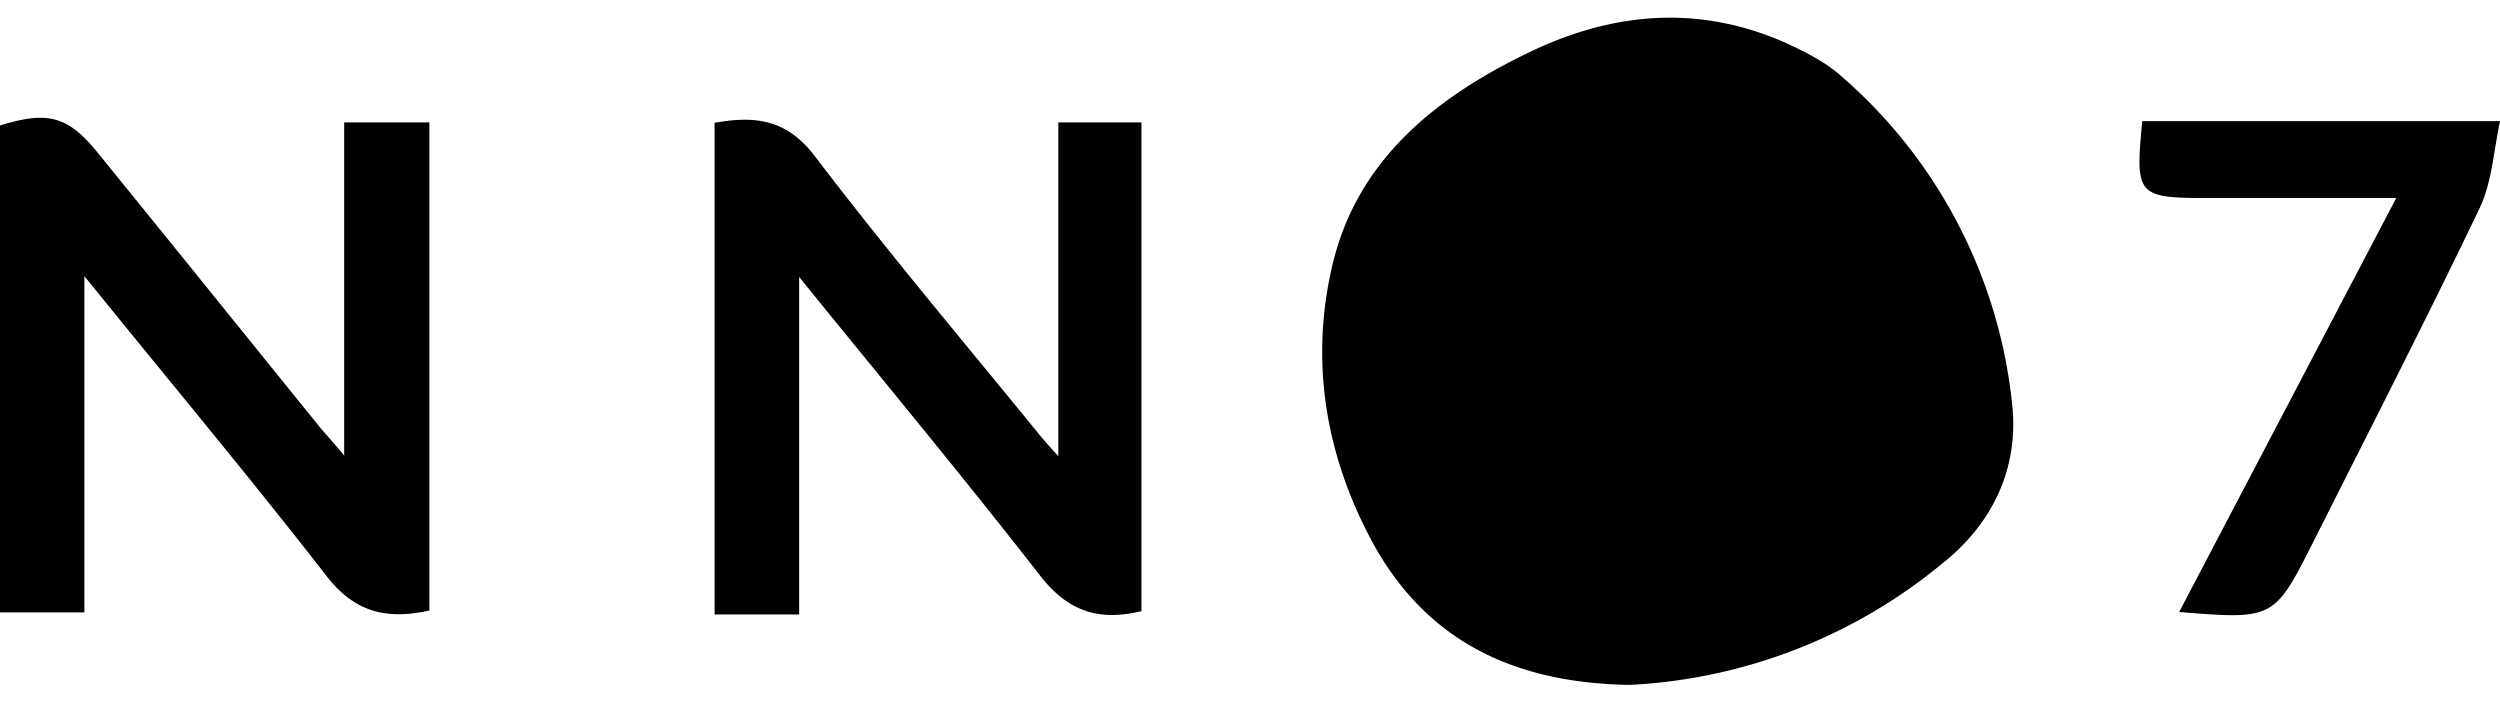 <svg 
    width="64" 
    height="18" 
    viewBox="0 0 120 32"
    xmlns="http://www.w3.org/2000/svg" 
    xmlns:xlink="http://www.w3.org/1999/xlink"
>
    <path
        fill="black"
        d="M78.24 32c-6.1-.09-10.22-2.51-12.66-7.42-2-3.97-2.64-8.22-1.67-12.53 1.15-5.25 5.08-8.35 9.8-10.56 3.9-1.8 7.9-2.1 11.93-.34.96.44 1.96.93 2.73 1.62a24.11 24.11 0 018.2 15.64c.38 3.13-.9 5.86-3.41 7.82A25.55 25.55 0 0178.24 32zM16.52 20.98V5h4.09v23.43c-2 .44-3.54.12-4.9-1.61-3.69-4.75-7.58-9.4-11.66-14.44v16.14H0V5.15c2.28-.71 3.25-.46 4.66 1.27 3.54 4.35 7.04 8.7 10.58 13.07.35.44.74.84 1.28 1.5zM38.35 28.62H34.3V5.02c2-.36 3.5-.15 4.85 1.65C42.6 11.2 46.3 15.58 49.9 20c.23.28.45.53.9 1.02V5h3.99v23.46c-2.06.5-3.54 0-4.86-1.7-3.7-4.75-7.55-9.38-11.57-14.34v16.2zM102.83 4.94H120c-.32 1.52-.39 2.98-1 4.22-2.6 5.43-5.36 10.8-8.06 16.17-1.77 3.5-1.87 3.54-6.34 3.17l10.42-19.87h-9c-3.44 0-3.54-.1-3.19-3.7z"
    />
</svg>